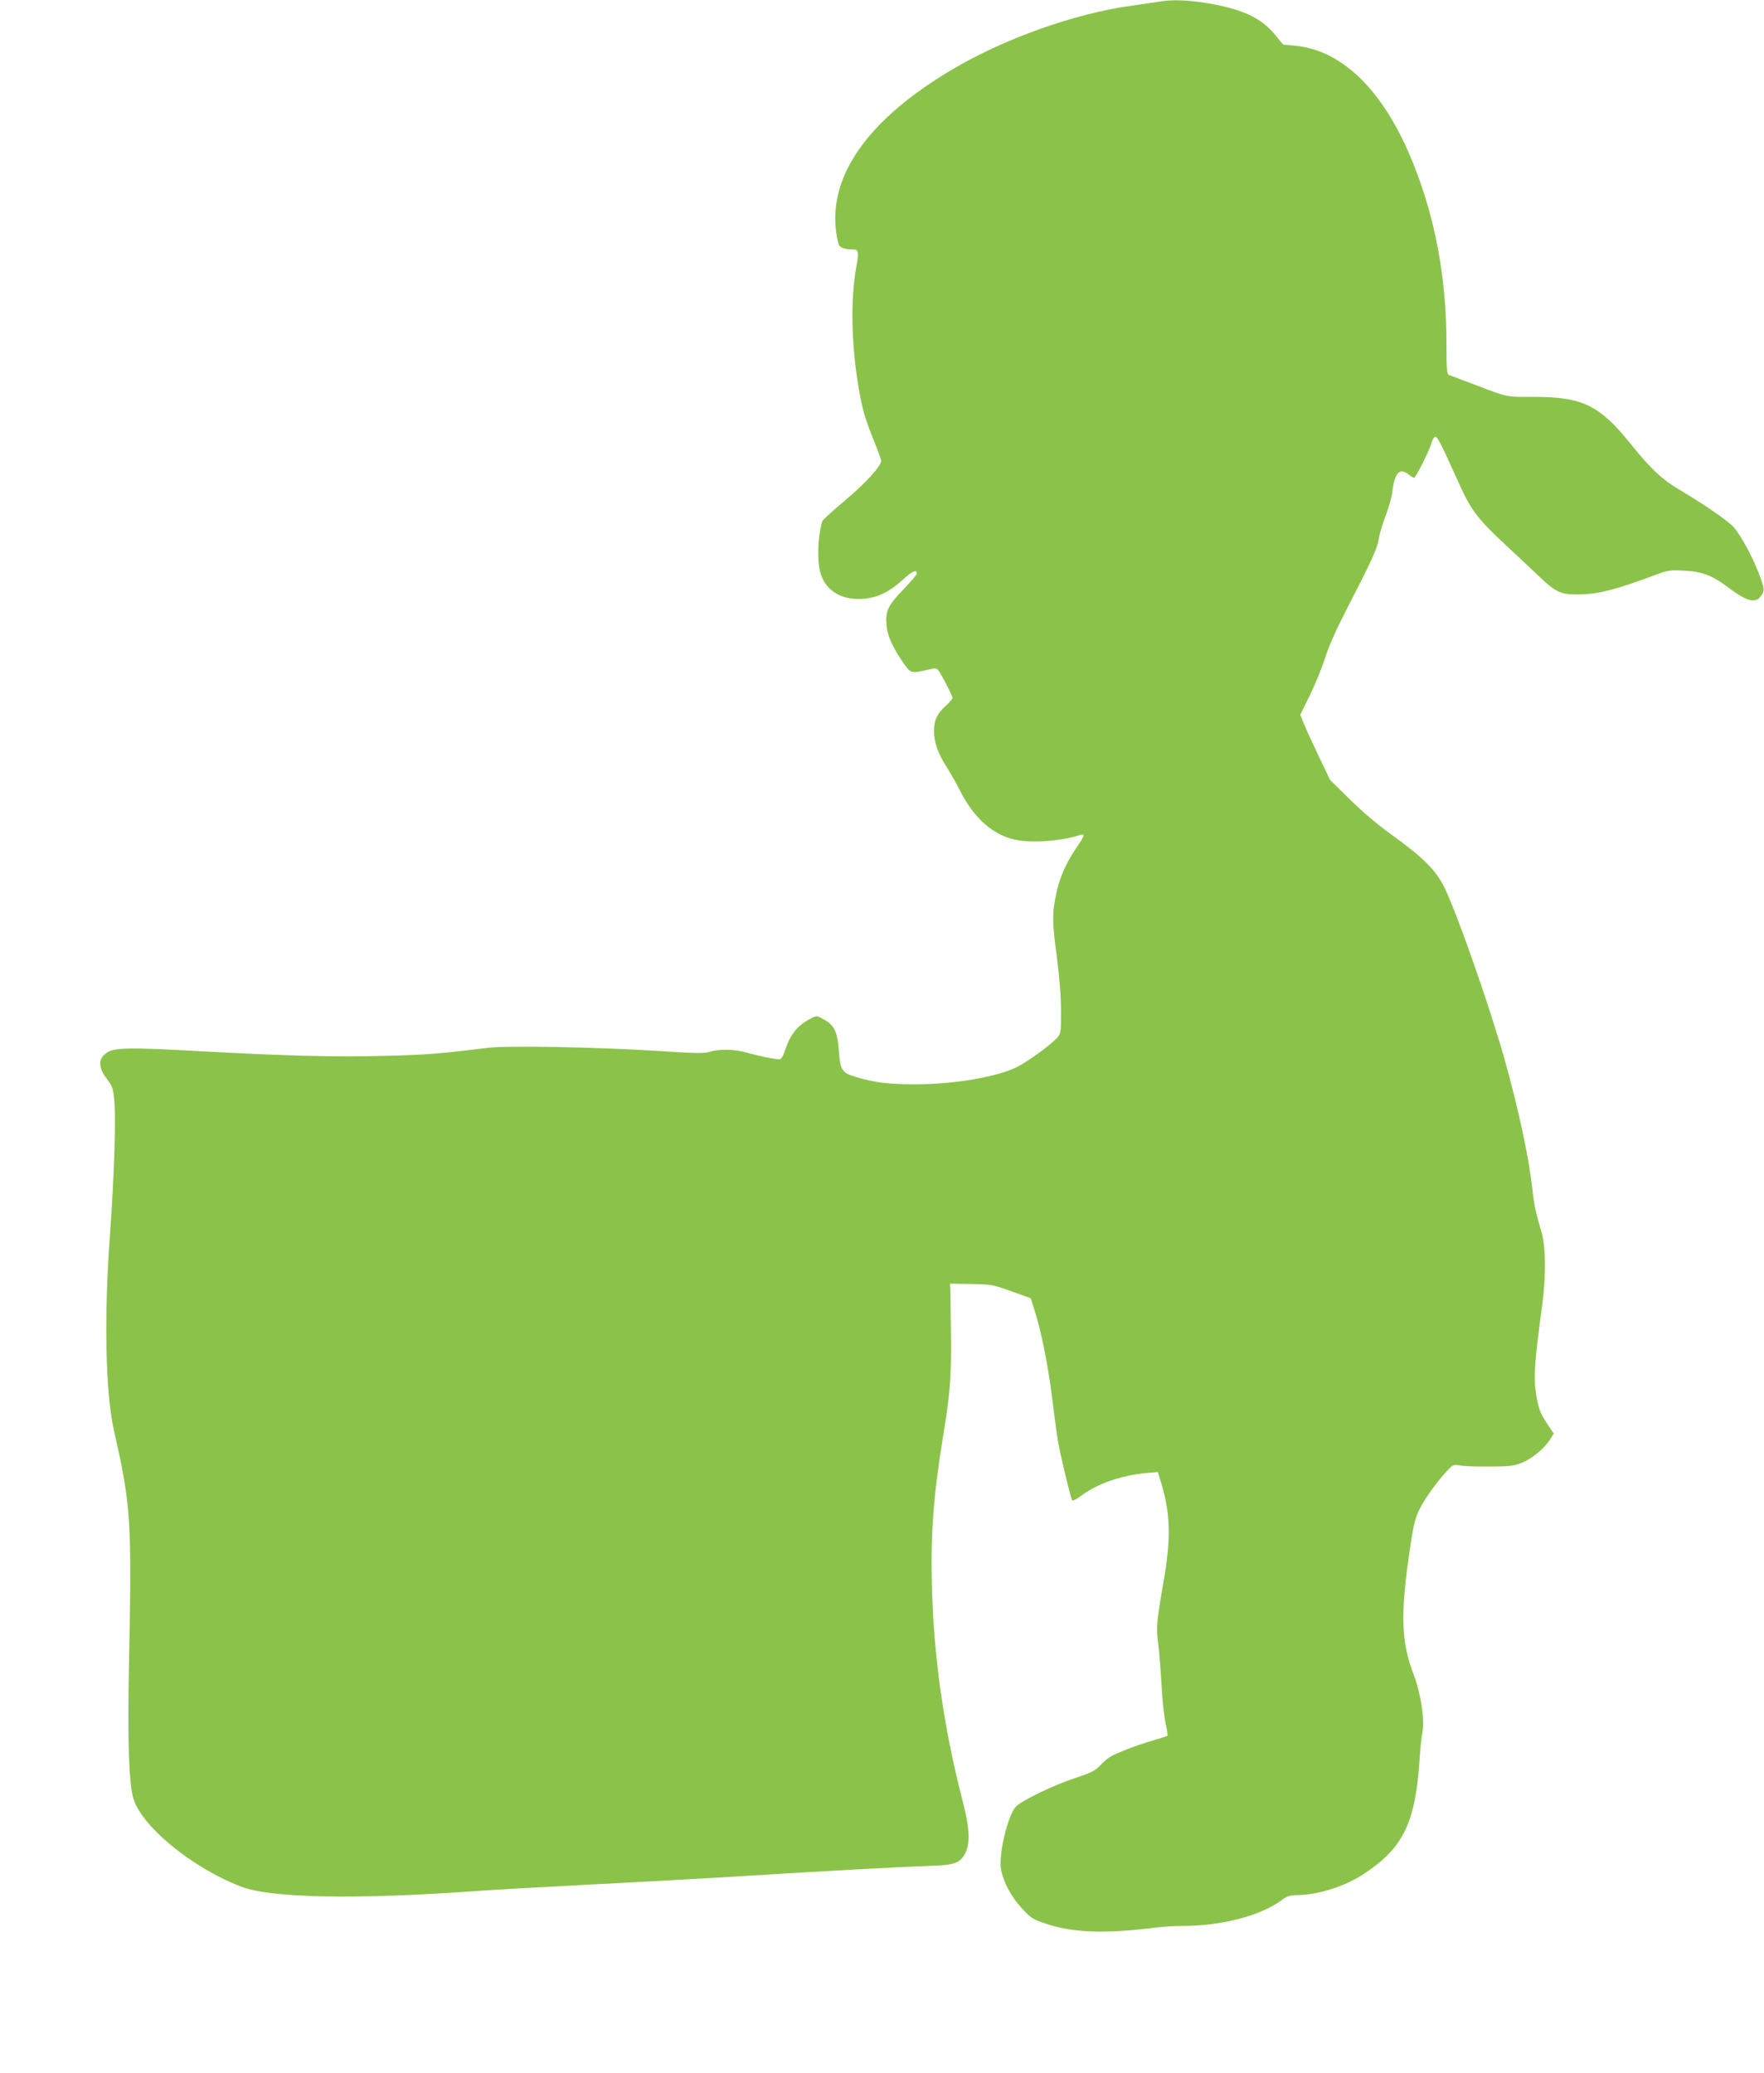 <?xml version="1.0" standalone="no"?>
<!DOCTYPE svg PUBLIC "-//W3C//DTD SVG 20010904//EN"
 "http://www.w3.org/TR/2001/REC-SVG-20010904/DTD/svg10.dtd">
<svg version="1.0" xmlns="http://www.w3.org/2000/svg"
 width="1089pt" height="1280pt" viewBox="0 0 1089 1280"
 preserveAspectRatio="xMidYMid meet">
<g transform="translate(0,1280) scale(0.1,-0.1)"
fill="#8bc34a" stroke="none">
<path d="M7150 12789 c-25 -4 -98 -15 -162 -24 -357 -48 -801 -208 -1128 -405
-539 -324 -777 -695 -684 -1065 6 -23 37 -35 91 -35 34 0 36 -16 18 -116 -35
-200 -29 -469 15 -734 24 -139 37 -186 95 -331 25 -61 45 -117 45 -124 0 -32
-102 -144 -226 -247 -73 -61 -136 -118 -138 -127 -29 -98 -33 -243 -10 -321
33 -111 136 -170 273 -156 85 9 155 44 237 119 58 53 84 64 84 35 0 -6 -38
-50 -84 -98 -95 -98 -111 -134 -103 -220 5 -64 35 -131 100 -227 47 -70 52
-72 149 -49 51 13 58 12 71 -3 18 -22 87 -156 87 -170 0 -6 -18 -28 -41 -48
-54 -49 -72 -87 -73 -153 0 -70 24 -142 76 -222 23 -35 60 -101 84 -148 81
-160 185 -258 313 -297 99 -31 292 -21 434 23 27 8 20 -11 -30 -83 -64 -94
-102 -182 -124 -288 -24 -117 -24 -163 6 -390 16 -121 25 -240 25 -327 0 -136
0 -138 -27 -168 -43 -46 -181 -146 -248 -179 -123 -60 -382 -104 -615 -105
-169 -1 -264 11 -376 45 -87 27 -96 40 -105 158 -10 130 -29 166 -107 205 -33
17 -34 17 -85 -12 -66 -37 -109 -93 -137 -176 -15 -45 -27 -66 -38 -66 -27 0
-134 22 -201 41 -74 22 -172 24 -227 6 -33 -11 -84 -11 -324 5 -386 24 -927
34 -1050 19 -299 -37 -379 -43 -615 -49 -324 -9 -630 -1 -1172 29 -463 25
-531 23 -579 -22 -38 -35 -33 -86 15 -149 36 -48 40 -59 47 -139 10 -123 -2
-479 -27 -821 -38 -514 -28 -978 25 -1215 105 -461 110 -548 92 -1455 -9 -444
-1 -703 25 -805 44 -173 362 -436 669 -553 185 -70 701 -80 1445 -27 110 8
425 26 700 40 275 14 646 34 825 45 696 43 1063 63 1330 73 106 4 144 22 171
80 30 68 25 153 -21 329 -114 443 -176 879 -187 1318 -8 329 10 564 71 935 41
252 49 348 47 600 -2 132 -3 260 -4 285 l-2 45 130 -2 c126 -2 134 -4 249 -45
l119 -43 24 -75 c42 -134 82 -331 108 -540 14 -113 30 -232 36 -265 14 -86 80
-359 88 -368 4 -4 27 8 52 26 99 76 247 128 405 143 l72 6 10 -33 c69 -215 74
-365 24 -649 -41 -238 -45 -276 -33 -367 6 -43 15 -158 21 -256 5 -98 17 -210
26 -248 9 -39 14 -72 11 -75 -2 -2 -44 -16 -92 -30 -98 -28 -222 -76 -263
-101 -15 -9 -43 -33 -62 -54 -29 -31 -54 -43 -150 -75 -130 -42 -333 -140
-368 -177 -51 -54 -109 -298 -92 -389 15 -79 62 -167 129 -240 57 -61 66 -67
153 -96 167 -55 366 -61 673 -22 39 5 113 10 165 10 247 0 489 65 619 164 26
19 47 26 81 26 134 0 305 54 424 134 243 162 316 317 341 721 3 55 11 123 16
150 16 74 -10 245 -55 360 -77 202 -82 372 -20 785 19 131 31 178 55 228 32
66 107 171 172 241 36 39 40 41 80 34 23 -5 105 -8 182 -7 122 0 147 3 199 23
64 25 142 90 177 147 l21 34 -41 61 c-46 69 -57 102 -72 212 -11 84 -2 197 42
522 24 179 22 361 -5 450 -34 114 -45 165 -56 265 -22 198 -86 496 -174 809
-93 326 -285 876 -367 1048 -51 107 -131 188 -319 323 -92 66 -189 148 -267
225 l-122 120 -69 145 c-38 80 -80 170 -92 201 l-23 56 61 124 c33 68 75 171
93 229 21 67 66 169 123 280 162 314 197 390 207 450 5 32 25 99 44 148 19 50
38 117 41 149 14 116 45 148 101 103 14 -11 29 -20 33 -20 10 0 97 175 106
212 3 15 12 32 20 39 15 12 29 -16 159 -303 66 -146 112 -206 272 -355 70 -65
166 -155 213 -200 101 -97 134 -113 234 -113 130 0 233 26 511 130 51 19 74
21 150 17 114 -5 177 -30 280 -108 119 -89 171 -98 205 -35 12 23 11 34 -10
94 -40 116 -125 274 -171 322 -43 43 -191 144 -338 231 -98 57 -174 129 -288
271 -199 248 -301 298 -608 298 -168 -1 -157 -3 -355 73 -80 30 -153 58 -162
61 -16 5 -18 23 -18 189 0 406 -68 775 -206 1119 -177 443 -434 698 -729 726
l-74 7 -48 59 c-86 105 -202 160 -418 196 -124 21 -227 24 -305 9z"/>
</g>
</svg>
